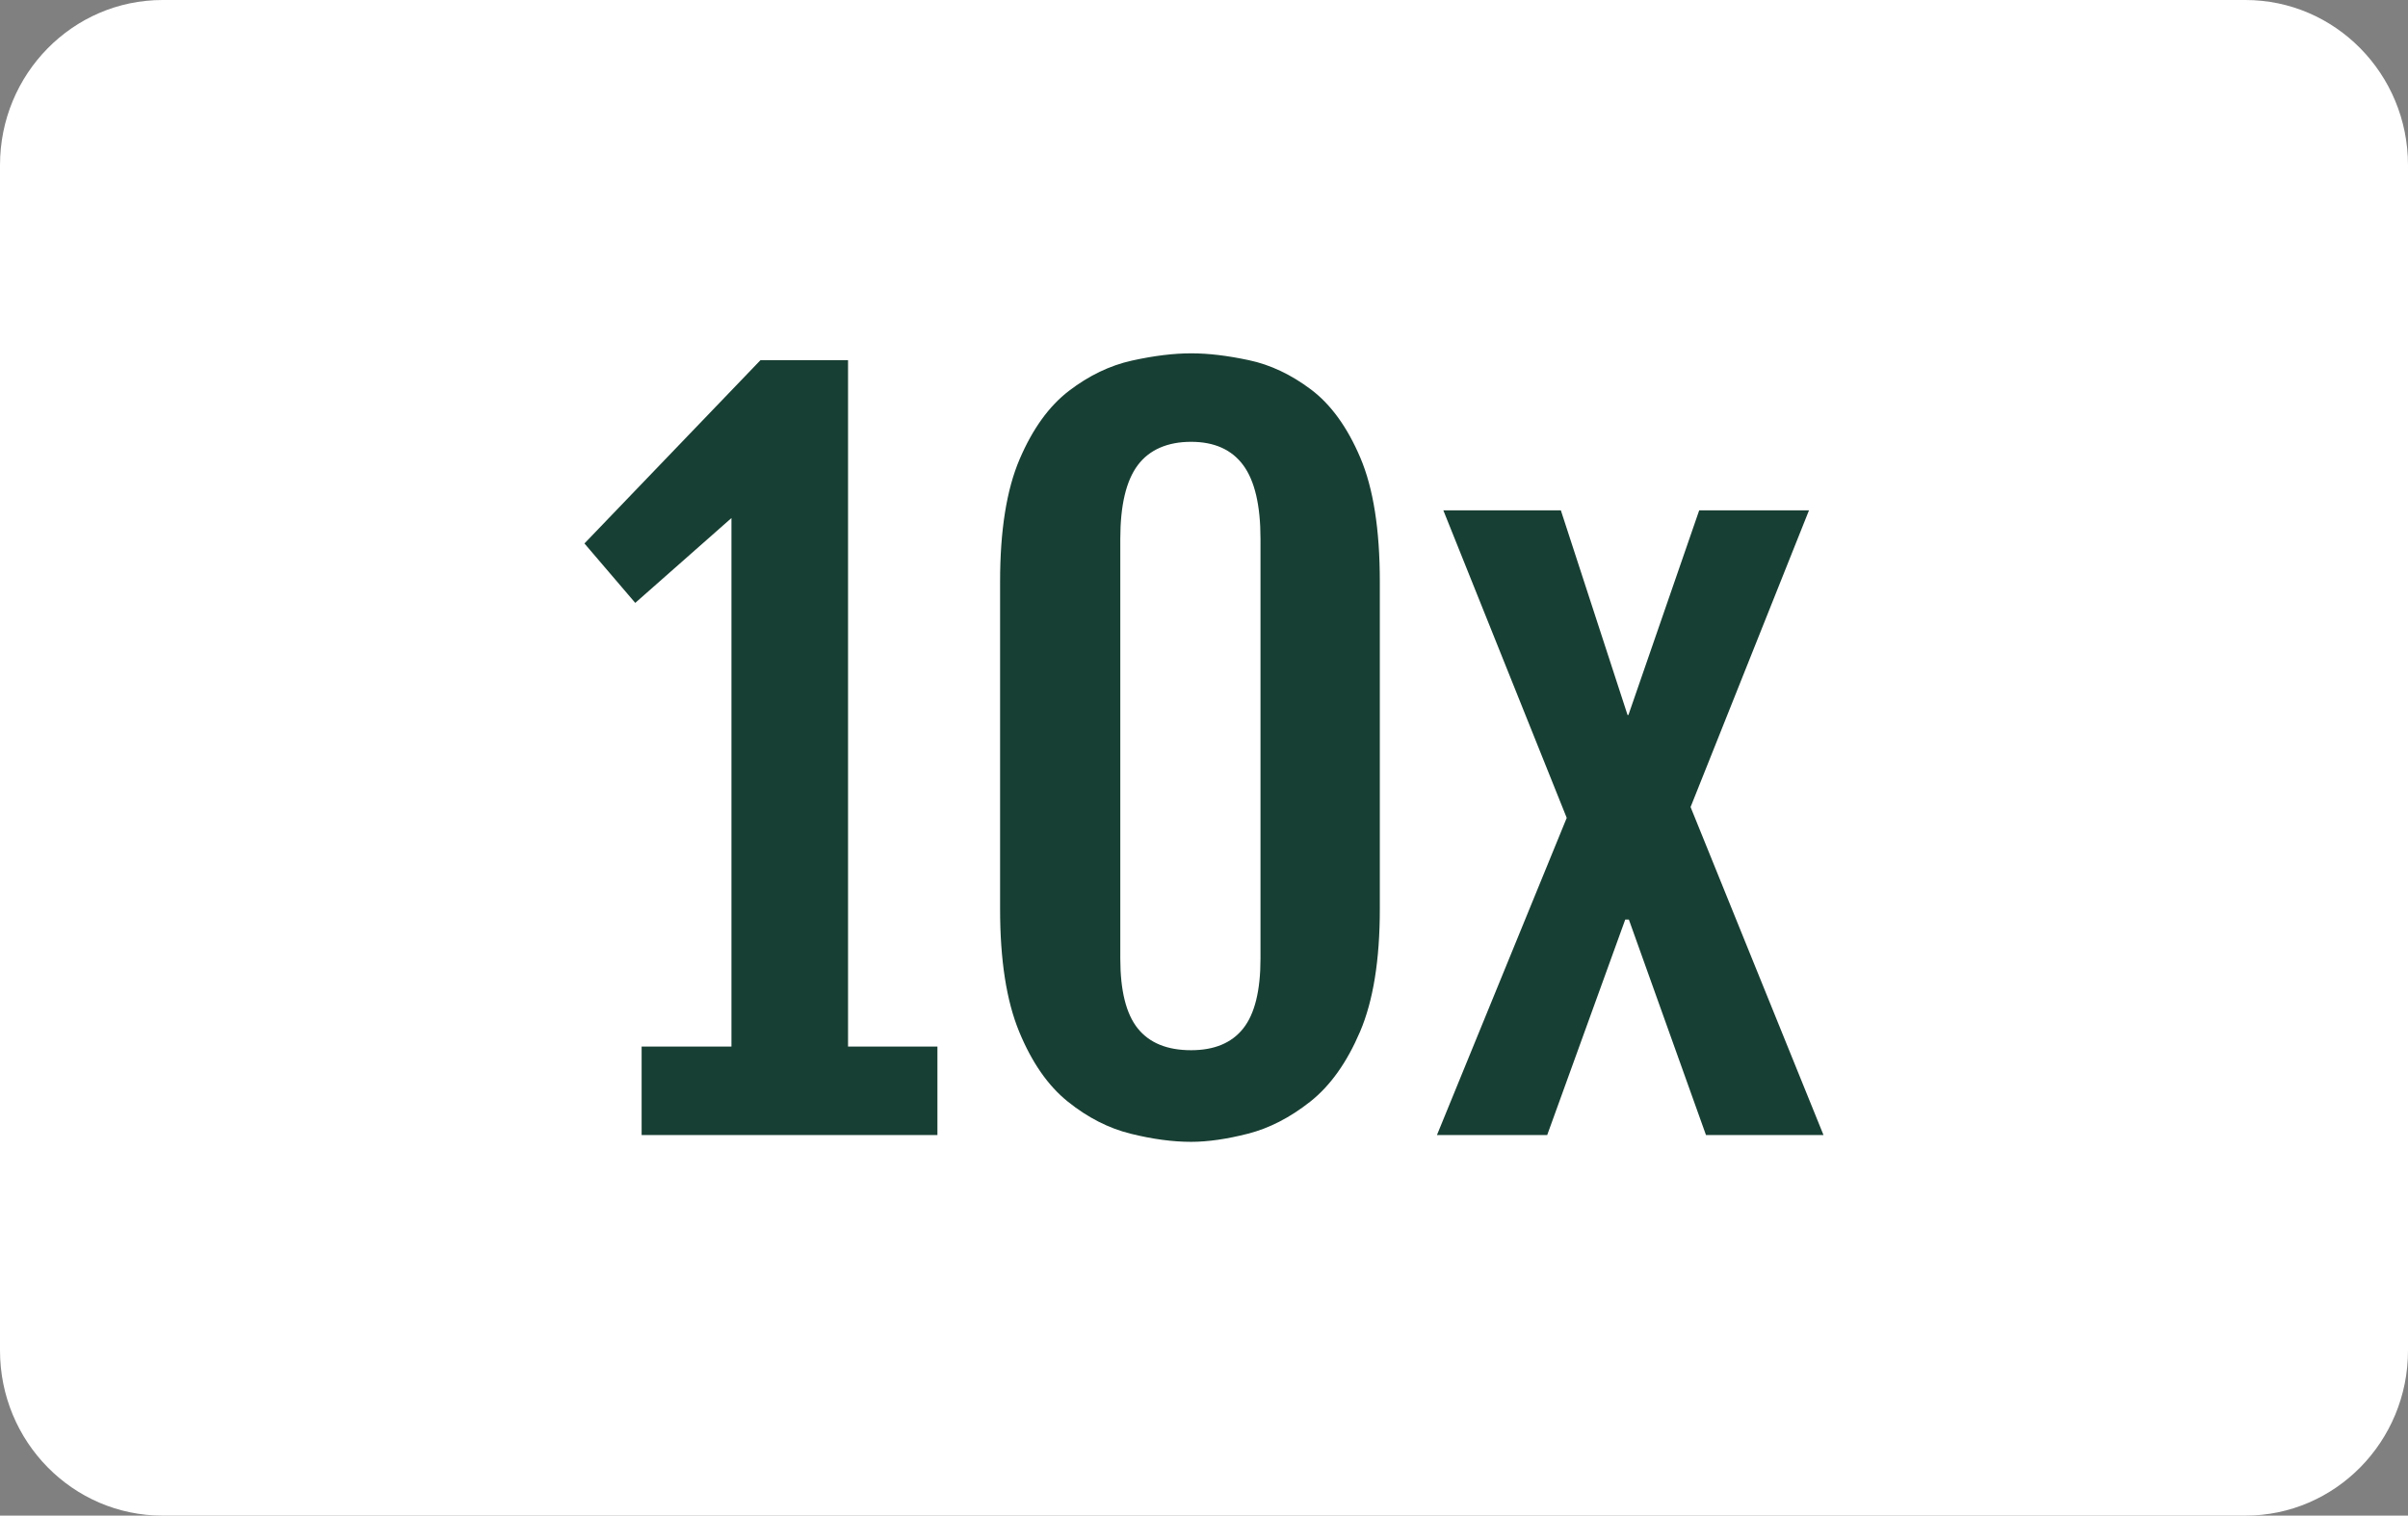 <svg id="Calque_2" data-name="Calque 2" xmlns="http://www.w3.org/2000/svg" viewBox="0 0 940.72 592.13">
    <rect x="0" y="0" width="940.72" height="592.13" fill="#808080" stroke="none"/>
    <defs>
        <style>
            .cls-1 {
            fill: #fff;
            }

            .cls-2 {
            fill: #183f33;
            }
        </style>
    </defs>
    <g id="Calque_2-2" data-name="Calque 2">
        <g id="payment_methods_badges" data-name="payment methods badges">
            <g id="amex">
                <path class="cls-1" d="M63.52,0h813.68c35.08,0,63.52,28.89,63.52,64.52v463.09c0,35.63-28.44,64.52-63.52,64.52H63.52c-35.08,0-63.52-28.89-63.52-64.52V64.52C0,28.89,28.44,0,63.52,0Z"/>
            </g>
        </g>
        <g>
            <path class="cls-2" d="M250.66,443.44v-34.56h35.09v-206.49l-37.58,33.15-19.85-23.22,68.77-71.61h34.21v268.17h34.92v34.56h-115.56Z"/>
            <path class="cls-2" d="M465.31,446.1c-7.21,0-15.1-1.06-23.66-3.19-8.57-2.13-16.72-6.29-24.46-12.5-7.74-6.2-14.09-15.33-19.05-27.38s-7.44-28-7.44-47.86v-127.97c0-19.97,2.54-35.89,7.62-47.77,5.08-11.88,11.52-20.8,19.32-26.76,7.8-5.96,15.98-9.89,24.55-11.79,8.57-1.89,16.28-2.84,23.13-2.84s14.12.89,22.51,2.66c8.39,1.77,16.48,5.58,24.28,11.43,7.8,5.85,14.24,14.74,19.32,26.68,5.08,11.94,7.62,28.07,7.62,48.39v127.97c0,19.85-2.57,35.8-7.71,47.86-5.14,12.05-11.64,21.18-19.5,27.38-7.86,6.2-15.95,10.37-24.28,12.5-8.33,2.13-15.75,3.19-22.24,3.19ZM465.31,410.3c9.1,0,15.89-2.84,20.38-8.51,4.49-5.67,6.74-14.77,6.74-27.3v-163.95c0-13.12-2.25-22.71-6.74-28.8-4.49-6.08-11.29-9.13-20.38-9.13s-16.28,3.04-20.83,9.13c-4.55,6.09-6.82,15.69-6.82,28.8v163.95c0,12.53,2.27,21.62,6.82,27.3,4.55,5.67,11.49,8.51,20.83,8.51Z"/>
            <path class="cls-2" d="M612.07,319.55l-48.21-120.17h45.91l26.05,79.94h.35l27.65-79.94h42.89l-46.26,115.92,51.93,128.15h-45.91l-30.13-84.19h-1.42l-30.49,84.19h-43.07l50.69-123.89Z"/>
        </g>
    </g>
</svg>
